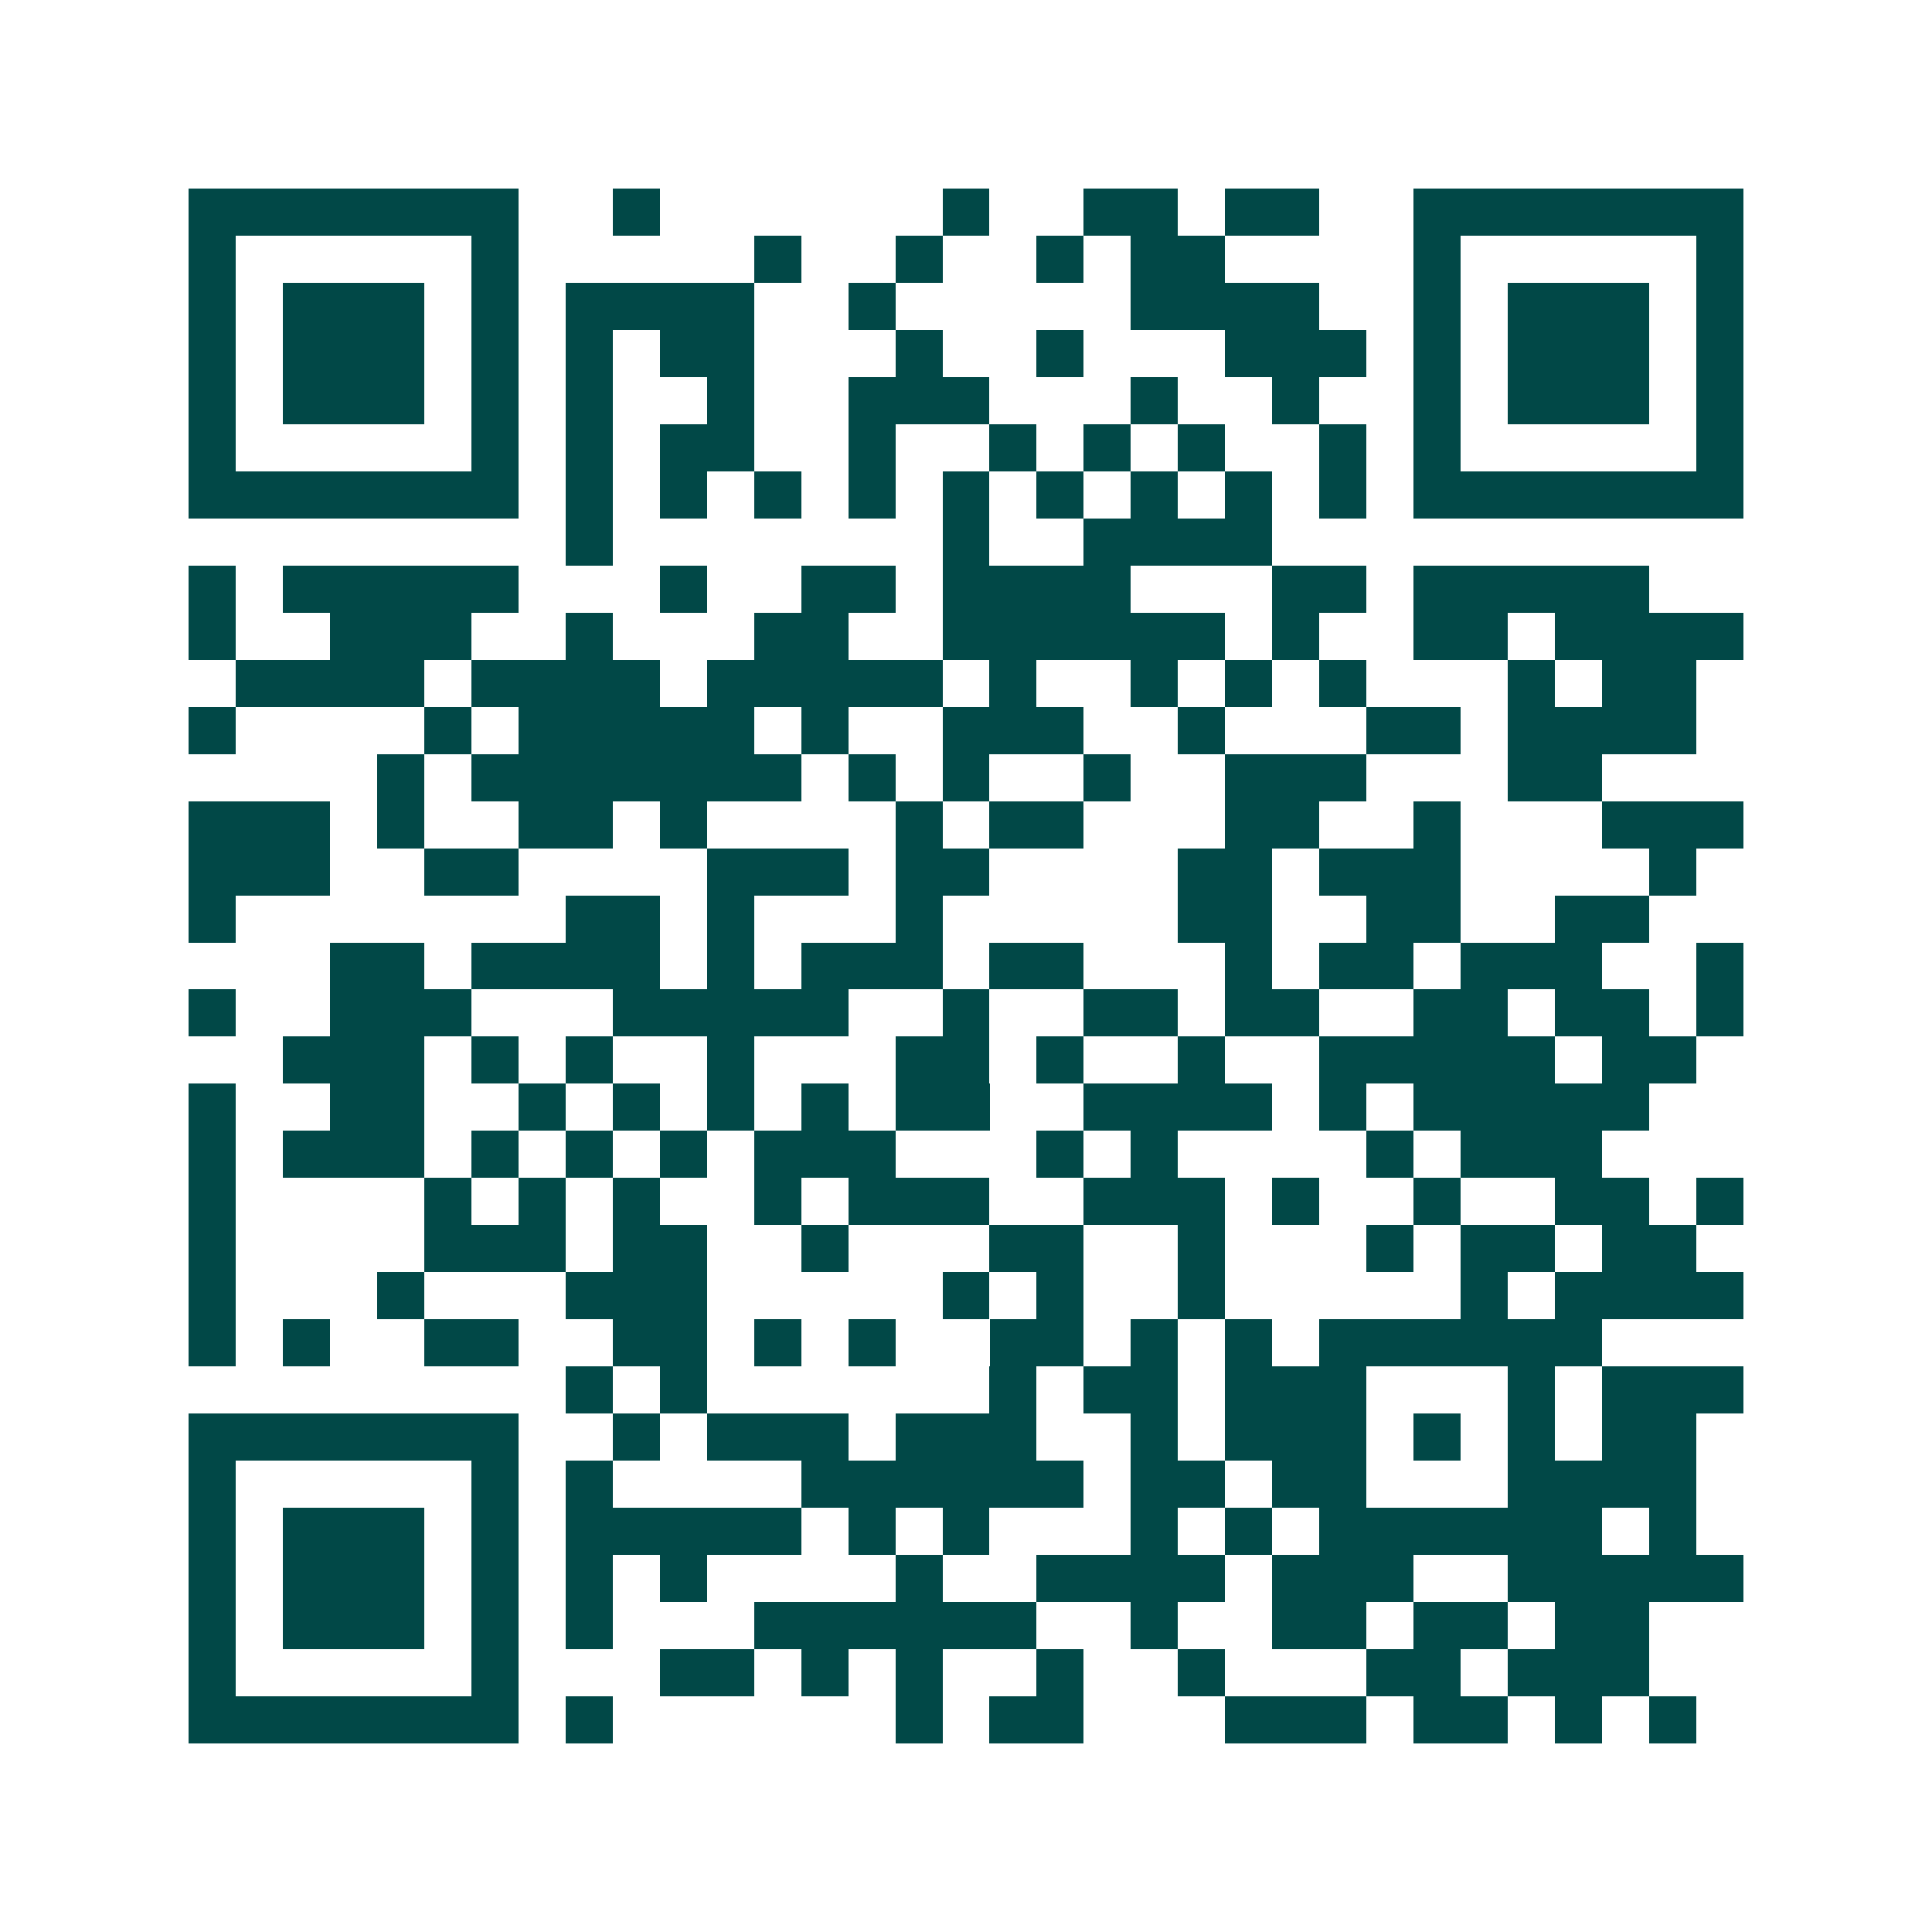 <svg xmlns="http://www.w3.org/2000/svg" width="200" height="200" viewBox="0 0 41 41" shape-rendering="crispEdges"><path fill="#ffffff" d="M0 0h41v41H0z"/><path stroke="#014847" d="M4 4.5h7m2 0h1m6 0h1m2 0h2m1 0h2m2 0h7M4 5.5h1m5 0h1m5 0h1m2 0h1m2 0h1m1 0h2m4 0h1m5 0h1M4 6.5h1m1 0h3m1 0h1m1 0h4m2 0h1m5 0h4m2 0h1m1 0h3m1 0h1M4 7.5h1m1 0h3m1 0h1m1 0h1m1 0h2m3 0h1m2 0h1m3 0h3m1 0h1m1 0h3m1 0h1M4 8.5h1m1 0h3m1 0h1m1 0h1m2 0h1m2 0h3m3 0h1m2 0h1m2 0h1m1 0h3m1 0h1M4 9.5h1m5 0h1m1 0h1m1 0h2m2 0h1m2 0h1m1 0h1m1 0h1m2 0h1m1 0h1m5 0h1M4 10.5h7m1 0h1m1 0h1m1 0h1m1 0h1m1 0h1m1 0h1m1 0h1m1 0h1m1 0h1m1 0h7M12 11.5h1m7 0h1m2 0h4M4 12.5h1m1 0h5m3 0h1m2 0h2m1 0h4m3 0h2m1 0h5M4 13.5h1m2 0h3m2 0h1m3 0h2m2 0h6m1 0h1m2 0h2m1 0h4M5 14.5h4m1 0h4m1 0h5m1 0h1m2 0h1m1 0h1m1 0h1m3 0h1m1 0h2M4 15.5h1m4 0h1m1 0h5m1 0h1m2 0h3m2 0h1m3 0h2m1 0h4M8 16.5h1m1 0h7m1 0h1m1 0h1m2 0h1m2 0h3m3 0h2M4 17.5h3m1 0h1m2 0h2m1 0h1m4 0h1m1 0h2m3 0h2m2 0h1m3 0h3M4 18.5h3m2 0h2m4 0h3m1 0h2m4 0h2m1 0h3m4 0h1M4 19.5h1m7 0h2m1 0h1m3 0h1m5 0h2m2 0h2m2 0h2M7 20.5h2m1 0h4m1 0h1m1 0h3m1 0h2m3 0h1m1 0h2m1 0h3m2 0h1M4 21.5h1m2 0h3m3 0h5m2 0h1m2 0h2m1 0h2m2 0h2m1 0h2m1 0h1M6 22.5h3m1 0h1m1 0h1m2 0h1m3 0h2m1 0h1m2 0h1m2 0h5m1 0h2M4 23.5h1m2 0h2m2 0h1m1 0h1m1 0h1m1 0h1m1 0h2m2 0h4m1 0h1m1 0h5M4 24.5h1m1 0h3m1 0h1m1 0h1m1 0h1m1 0h3m3 0h1m1 0h1m4 0h1m1 0h3M4 25.5h1m4 0h1m1 0h1m1 0h1m2 0h1m1 0h3m2 0h3m1 0h1m2 0h1m2 0h2m1 0h1M4 26.5h1m4 0h3m1 0h2m2 0h1m3 0h2m2 0h1m3 0h1m1 0h2m1 0h2M4 27.5h1m3 0h1m3 0h3m5 0h1m1 0h1m2 0h1m5 0h1m1 0h4M4 28.5h1m1 0h1m2 0h2m2 0h2m1 0h1m1 0h1m2 0h2m1 0h1m1 0h1m1 0h6M12 29.5h1m1 0h1m6 0h1m1 0h2m1 0h3m3 0h1m1 0h3M4 30.5h7m2 0h1m1 0h3m1 0h3m2 0h1m1 0h3m1 0h1m1 0h1m1 0h2M4 31.5h1m5 0h1m1 0h1m4 0h6m1 0h2m1 0h2m3 0h4M4 32.5h1m1 0h3m1 0h1m1 0h5m1 0h1m1 0h1m3 0h1m1 0h1m1 0h6m1 0h1M4 33.5h1m1 0h3m1 0h1m1 0h1m1 0h1m4 0h1m2 0h4m1 0h3m2 0h5M4 34.5h1m1 0h3m1 0h1m1 0h1m3 0h6m2 0h1m2 0h2m1 0h2m1 0h2M4 35.5h1m5 0h1m3 0h2m1 0h1m1 0h1m2 0h1m2 0h1m3 0h2m1 0h3M4 36.5h7m1 0h1m6 0h1m1 0h2m3 0h3m1 0h2m1 0h1m1 0h1"/></svg>
